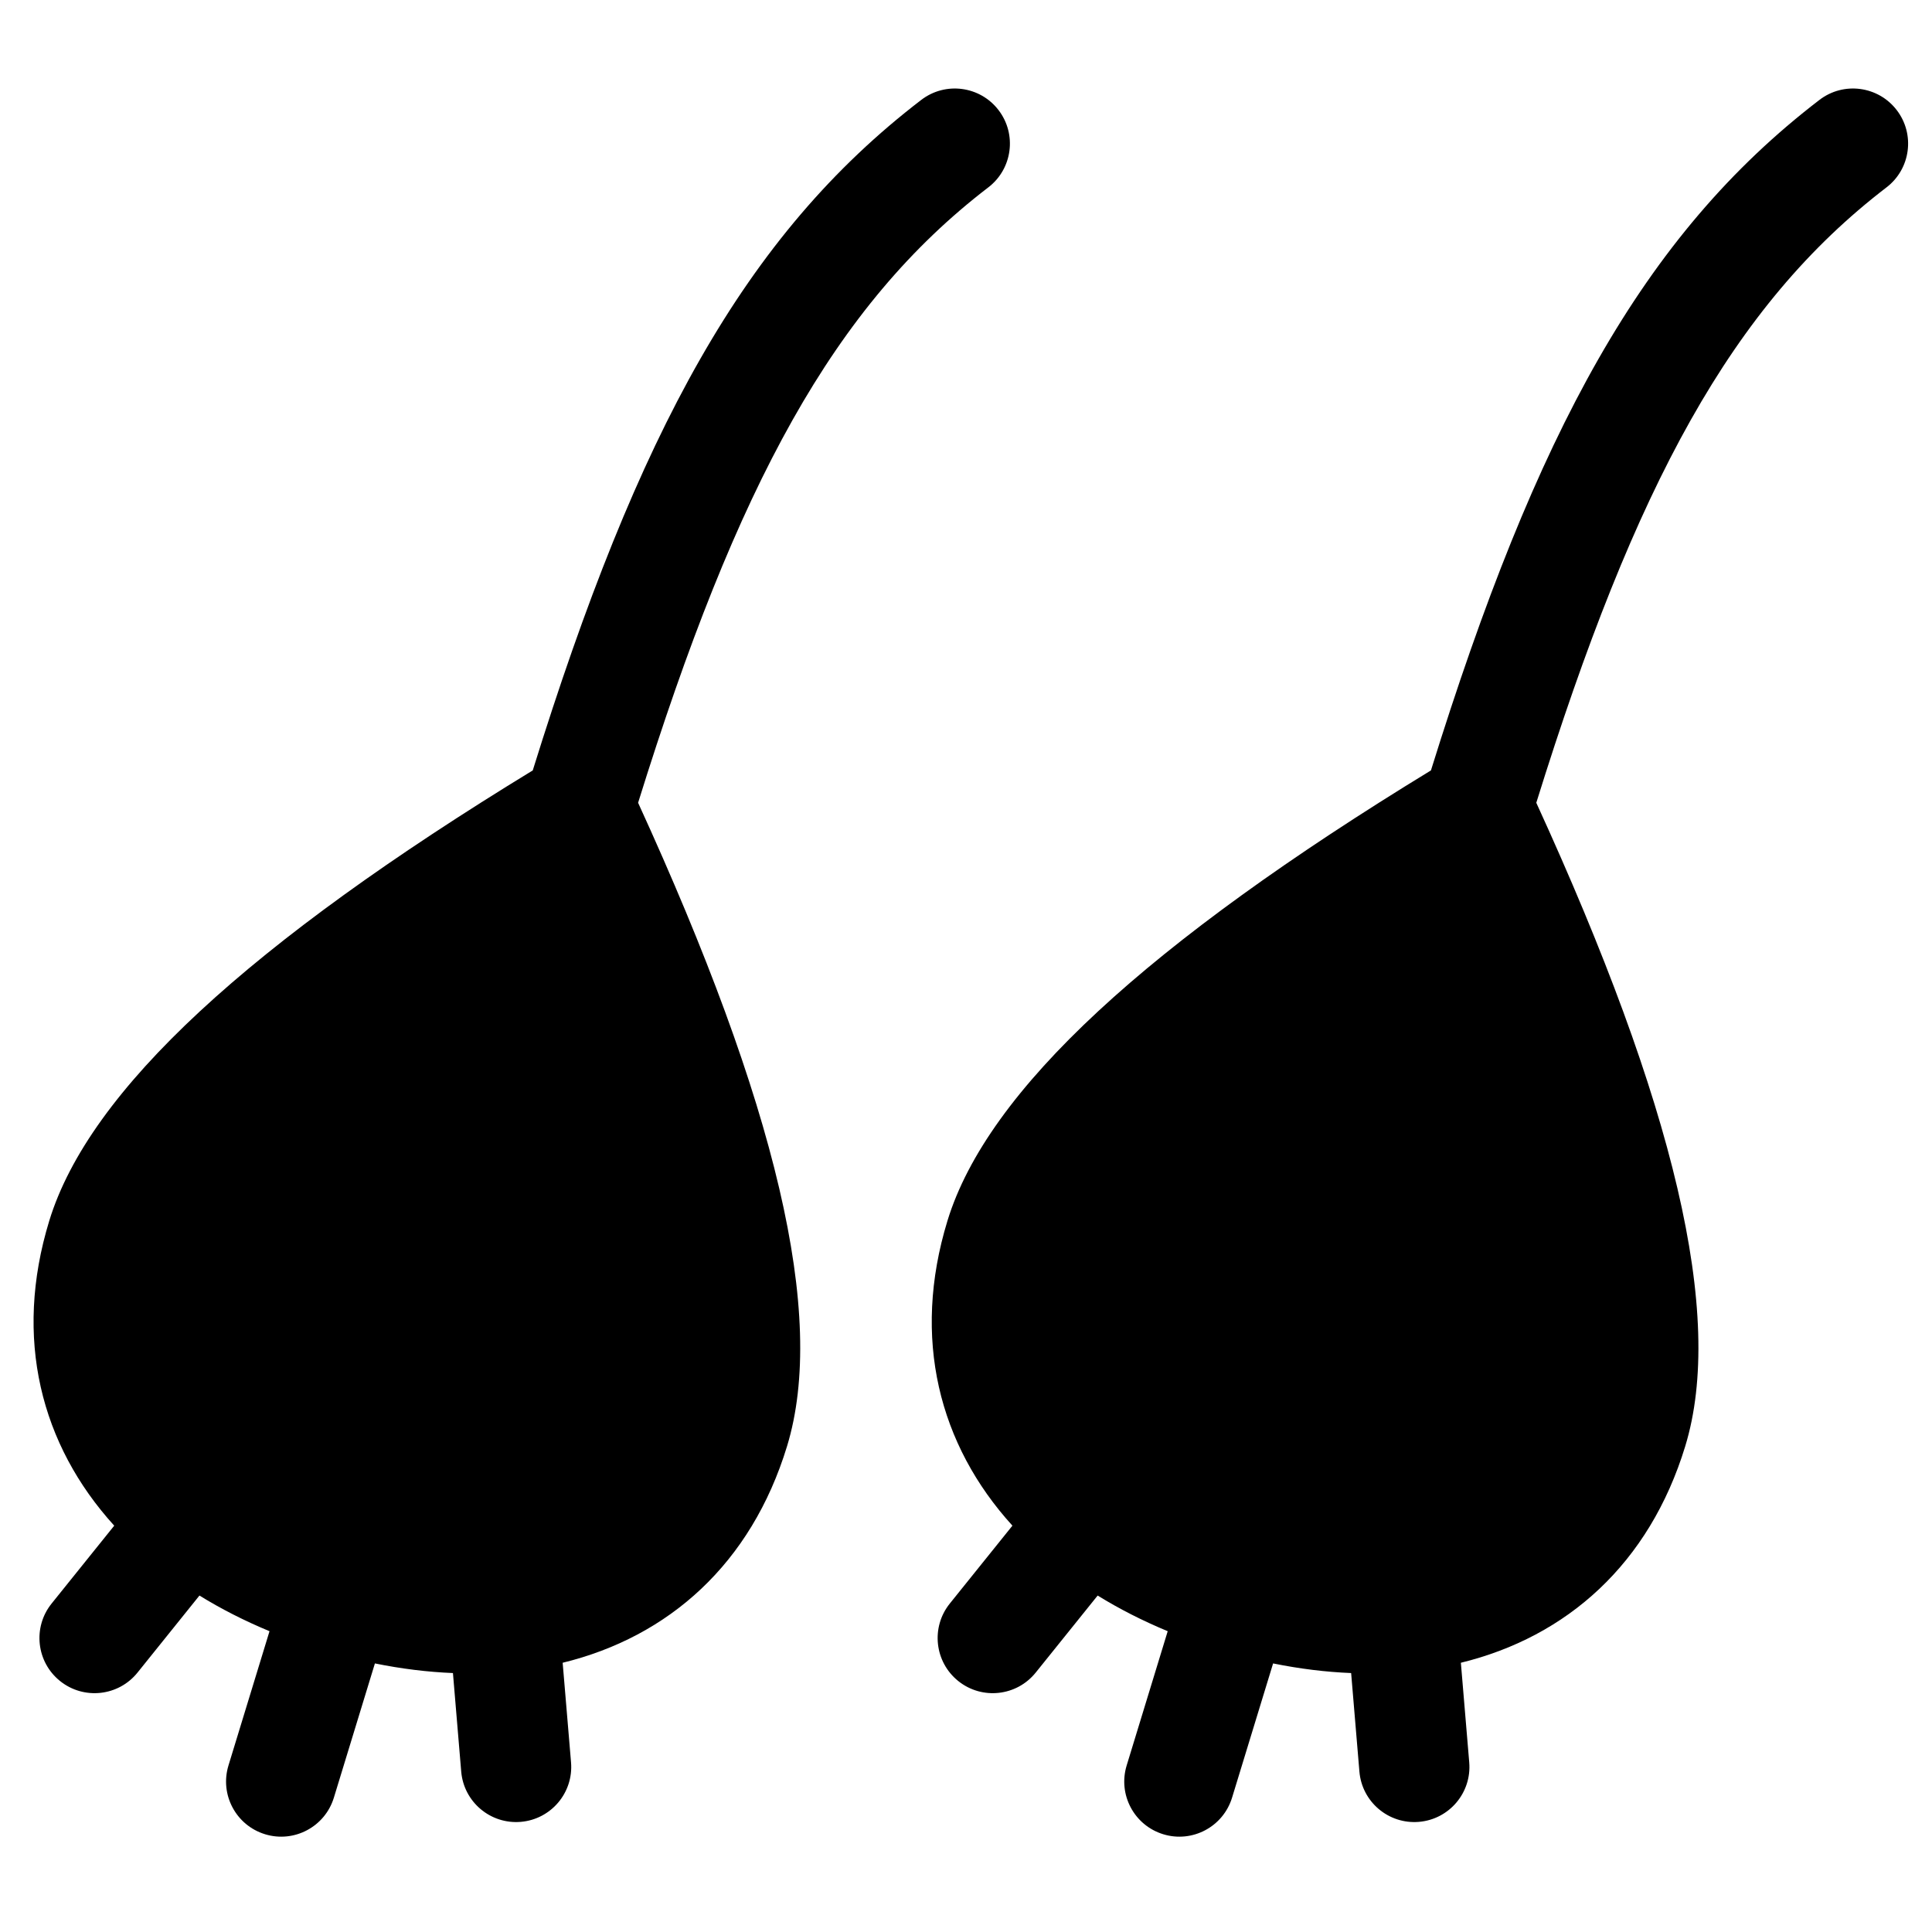 <?xml version="1.0" encoding="UTF-8"?>
<!-- Uploaded to: ICON Repo, www.svgrepo.com, Generator: ICON Repo Mixer Tools -->
<svg fill="#000000" width="800px" height="800px" version="1.1" viewBox="144 144 512 512" xmlns="http://www.w3.org/2000/svg">
 <path d="m285.18 348.18c27.875-89.668 56.148-141.83 102.97-177.71 6.402-4.906 15.57-3.691 20.477 2.711 4.902 6.398 3.691 15.566-2.711 20.473-40.844 31.297-66.602 78.809-92.812 163.09 36.512 79.746 50.066 135.87 39.457 170.57-9.52 31.133-31.348 50.469-59.449 57.336l2.219 26.391c0.676 8.035-5.293 15.098-13.332 15.773-8.035 0.676-15.098-5.293-15.773-13.328l-2.191-26.109c-6.719-0.273-13.629-1.121-20.68-2.551l-10.875 35.574c-2.359 7.715-10.523 12.055-18.234 9.695-7.715-2.356-12.055-10.52-9.695-18.234l10.875-35.574c-6.644-2.758-12.848-5.918-18.57-9.449l-16.414 20.418c-5.055 6.285-14.246 7.285-20.531 2.231-6.289-5.055-7.285-14.246-2.231-20.531l16.594-20.637c-19.457-21.41-26.742-49.645-17.223-80.777 10.613-34.715 53.242-73.664 128.13-119.37zm238.03 0c27.875-89.668 56.148-141.83 102.97-177.71 6.402-4.906 15.57-3.691 20.477 2.711 4.906 6.398 3.691 15.566-2.711 20.473-40.844 31.297-66.602 78.809-92.812 163.09 36.516 79.746 50.07 135.87 39.457 170.57-9.52 31.133-31.348 50.469-59.445 57.336l2.215 26.391c0.676 8.035-5.293 15.098-13.328 15.773-8.039 0.676-15.102-5.293-15.777-13.328l-2.191-26.109c-6.715-0.273-13.629-1.121-20.68-2.551l-10.875 35.574c-2.359 7.715-10.523 12.055-18.234 9.695-7.715-2.356-12.055-10.52-9.695-18.234l10.875-35.574c-6.644-2.758-12.848-5.918-18.566-9.449l-16.418 20.418c-5.055 6.285-14.246 7.285-20.531 2.231-6.285-5.055-7.285-14.246-2.231-20.531l16.594-20.637c-19.457-21.41-26.742-49.645-17.223-80.777 10.613-34.715 53.242-73.664 128.13-119.37z"/>
</svg>
